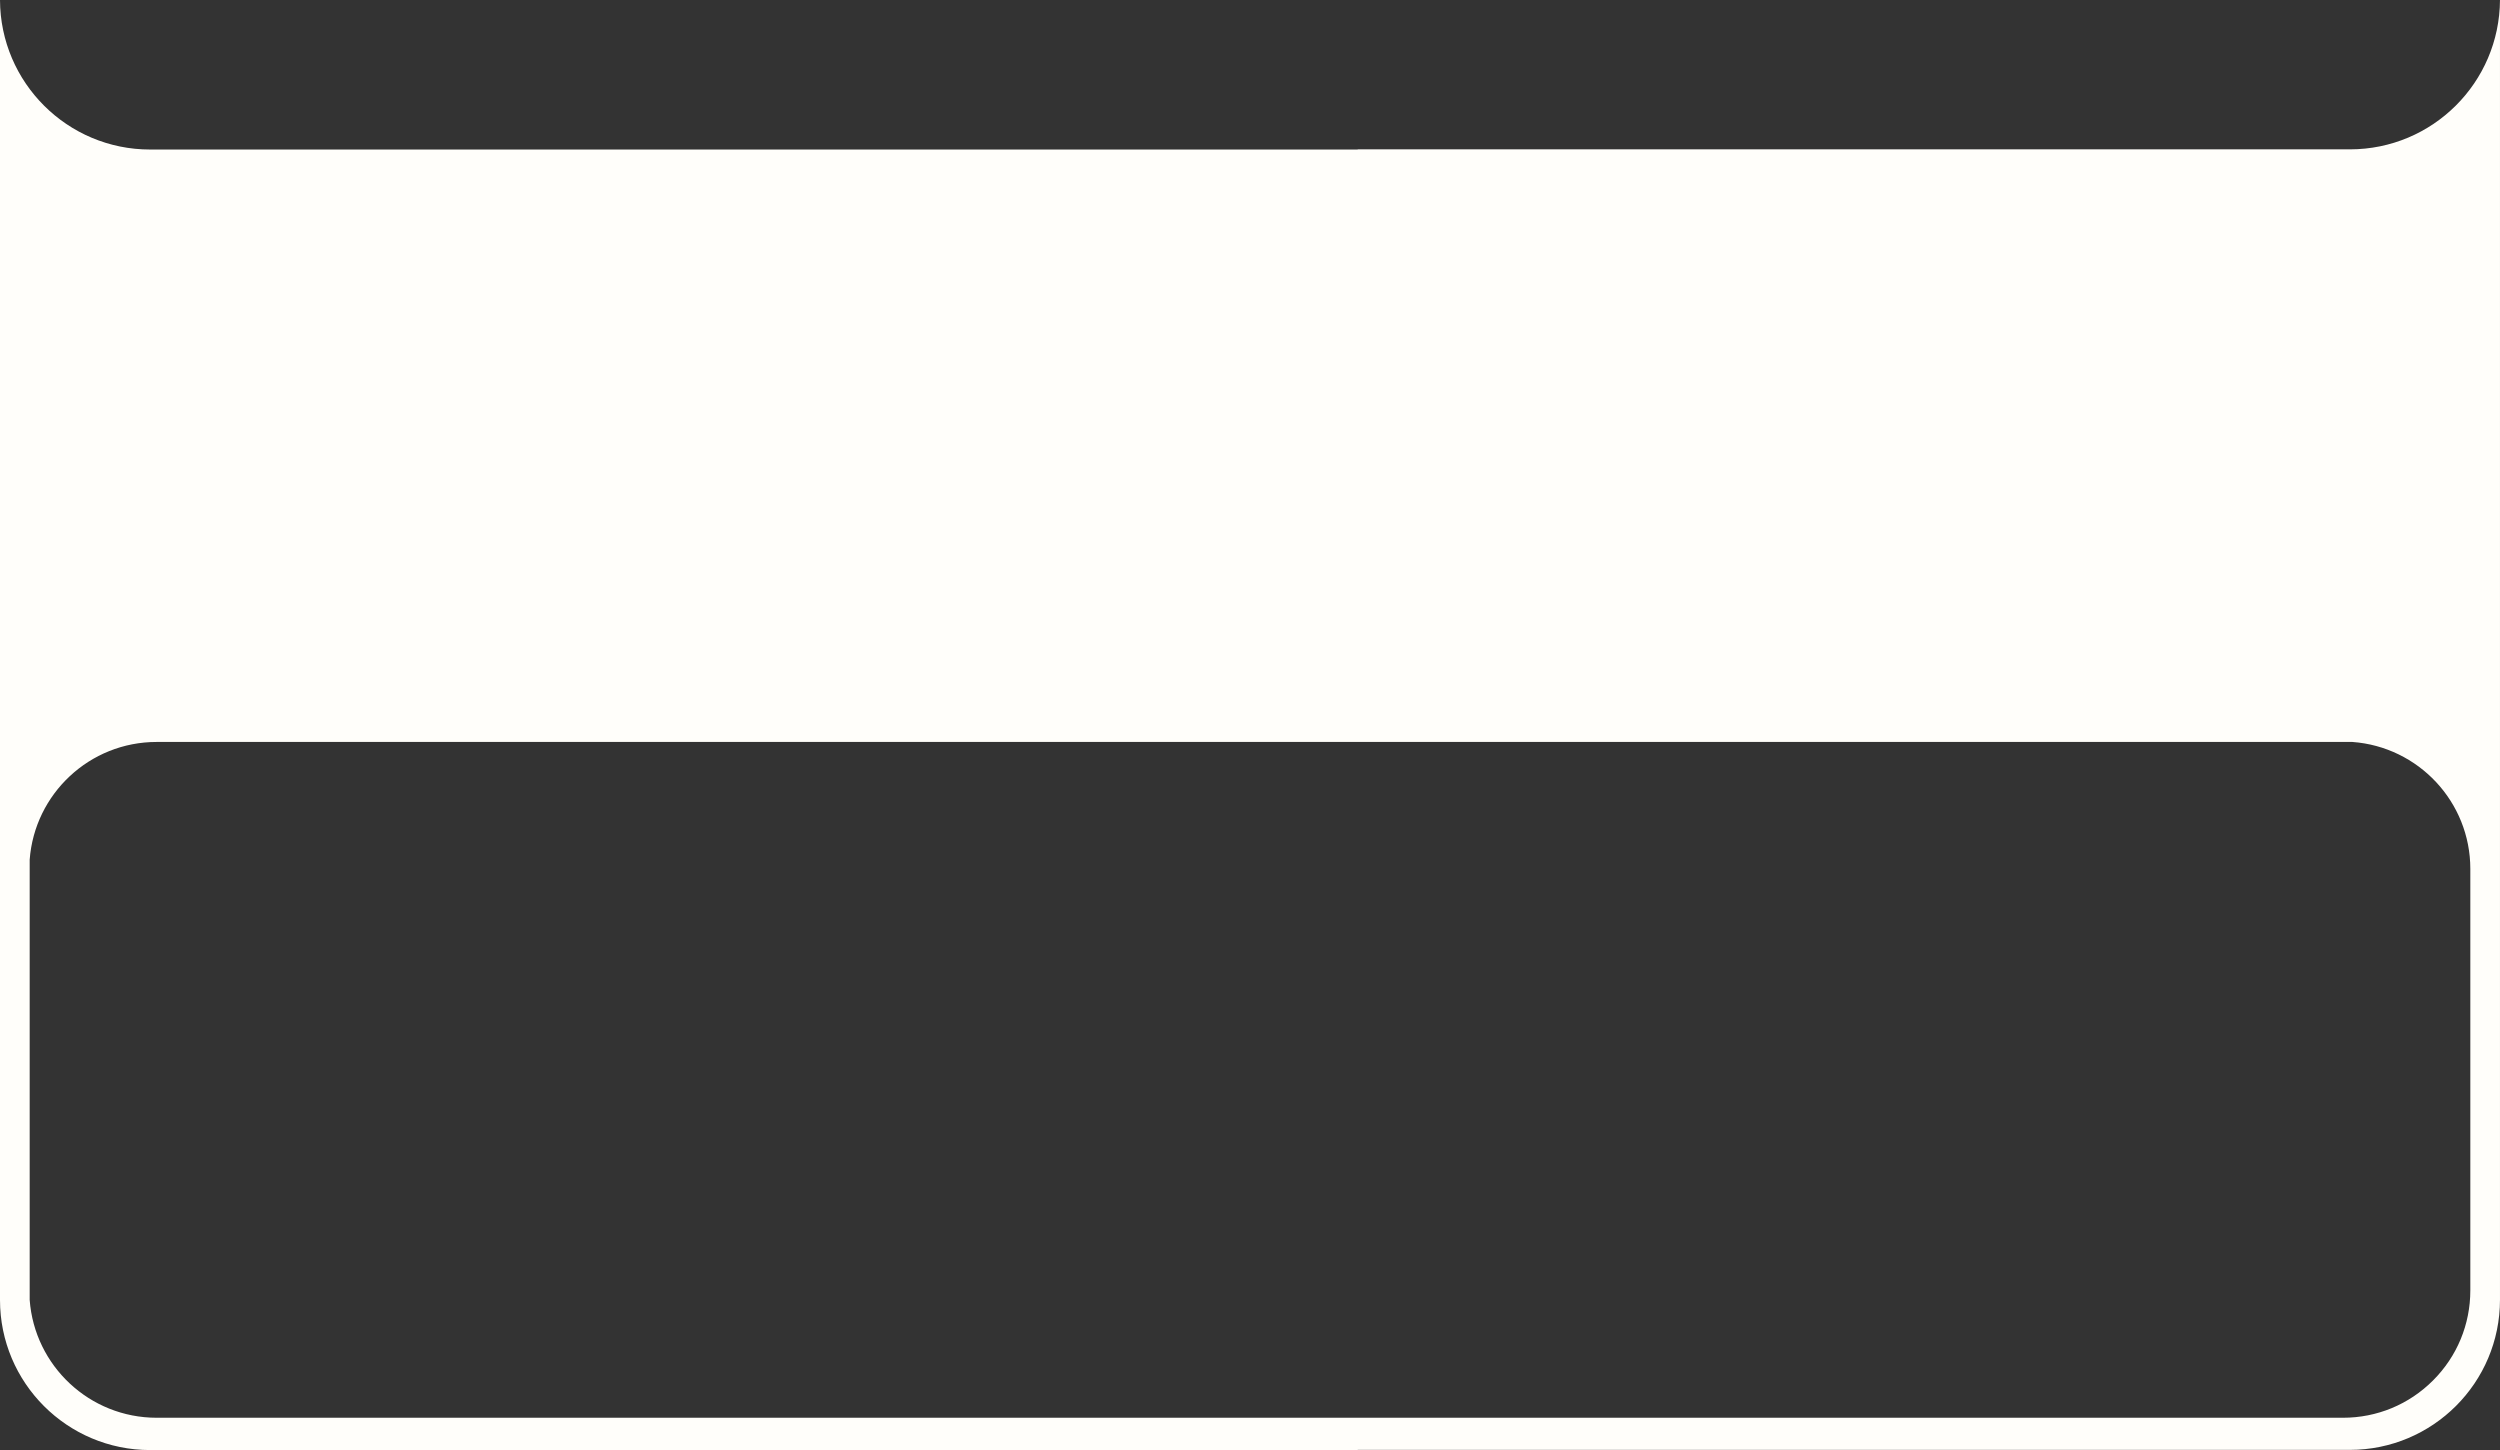 <?xml version="1.0" encoding="UTF-8"?> <svg xmlns="http://www.w3.org/2000/svg" id="_Слой_2" data-name="Слой 2" viewBox="0 0 1437.15 833.58"><rect x="0" y="0" width="1437.15" height="833.58" fill="#333333" stroke="none"/> <defs> <style> .cls-1 { fill: #fffefa; stroke-width: 0px; } </style> </defs> <g id="_Слой_1-2" data-name="Слой 1"> <path class="cls-1" d="m1350.85,85.86h-570.37v.1H86.3C38.75,85.96.19,47.5,0,0h0v747.28c0,47.66,38.64,86.3,86.3,86.3h694.17v-.1h570.37c47.66,0,86.3-38.64,86.3-86.3V0h-.01c-.24,47.46-38.77,85.86-86.29,85.86Zm69.24,507.84v148.11c0,19.55-7.61,37.94-21.44,51.76-13.83,13.83-32.21,21.44-51.76,21.44H90.07c-38.6,0-70.23-29.88-73.01-67.78v-253.02c2.82-37.85,34.42-67.69,73-67.69h1262.25c37.89,2.78,67.78,34.4,67.78,73.01v94.17Z"></path> </g> </svg> 